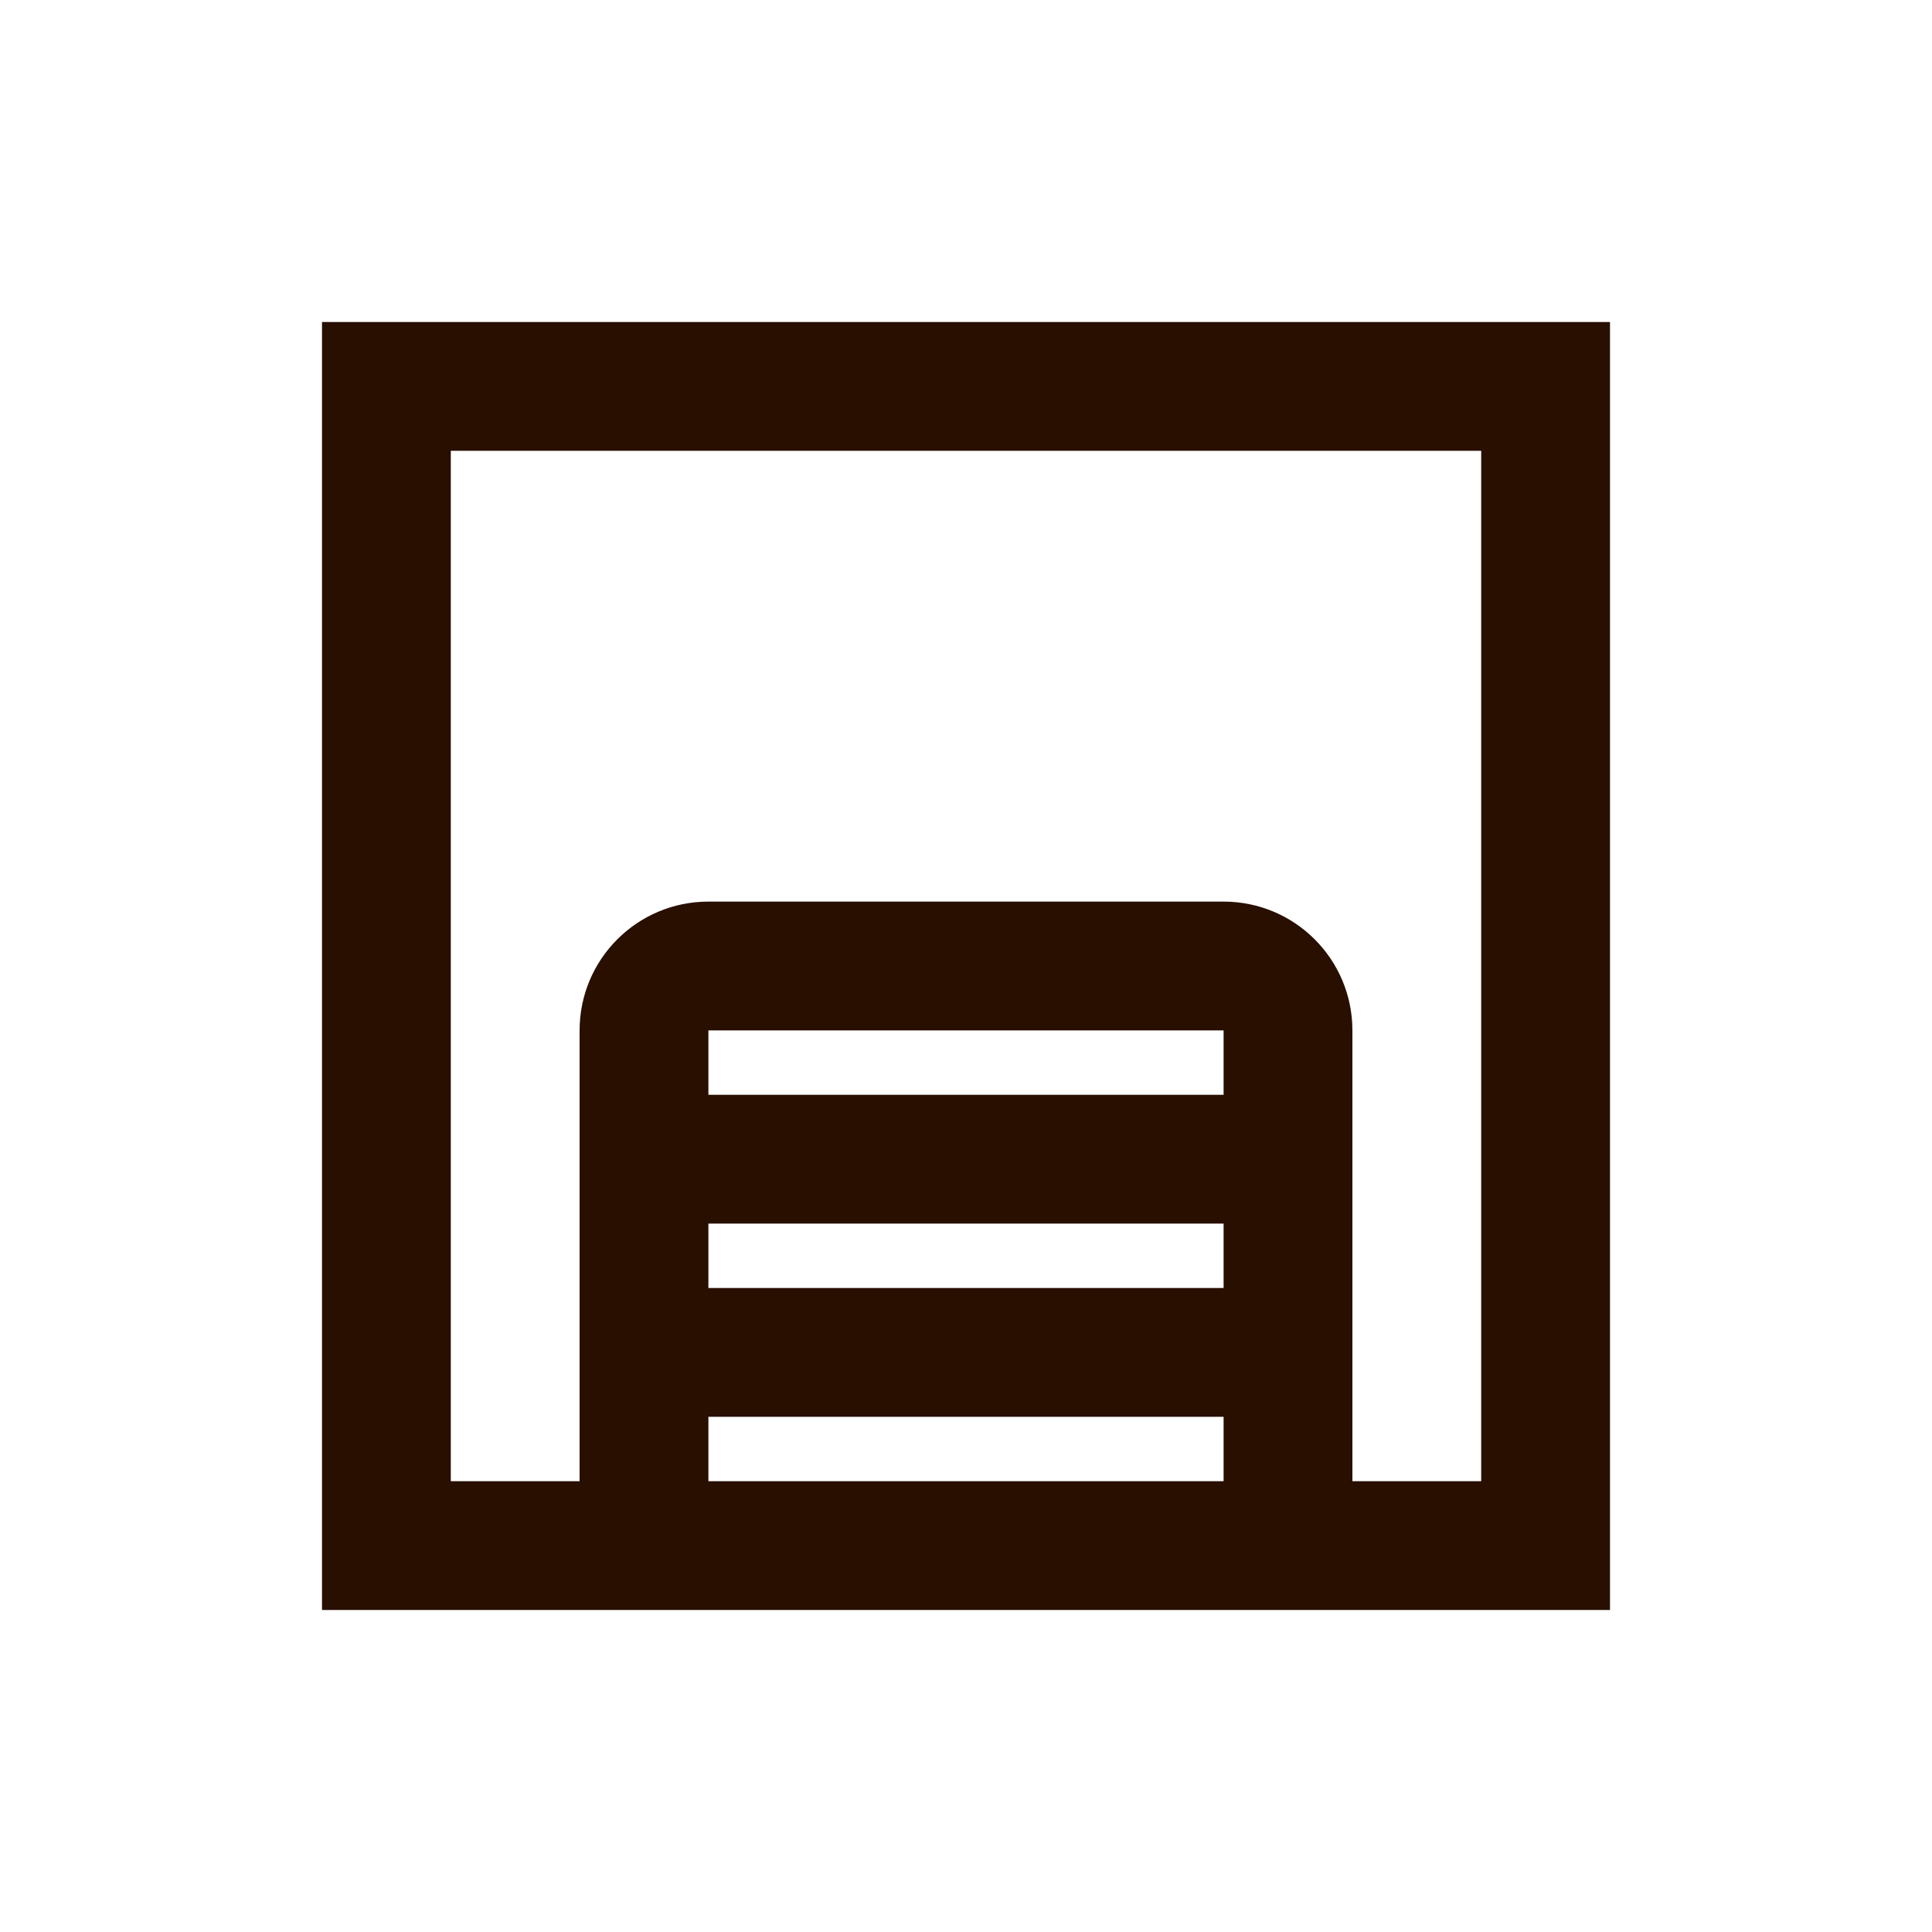 <svg width="30" height="30" viewBox="0 0 30 30" fill="none" xmlns="http://www.w3.org/2000/svg">
<path fill-rule="evenodd" clip-rule="evenodd" d="M25 5H5V25H25V5ZM21 23H23V7H7V23H9V16C9 14.895 9.895 14 11 14H19C20.105 14 21 14.895 21 16V23ZM11 23V22H19V23H11ZM19 20H11V19H19V20ZM19 17H11V16H19V17Z" fill="#280F00"/>
</svg>
